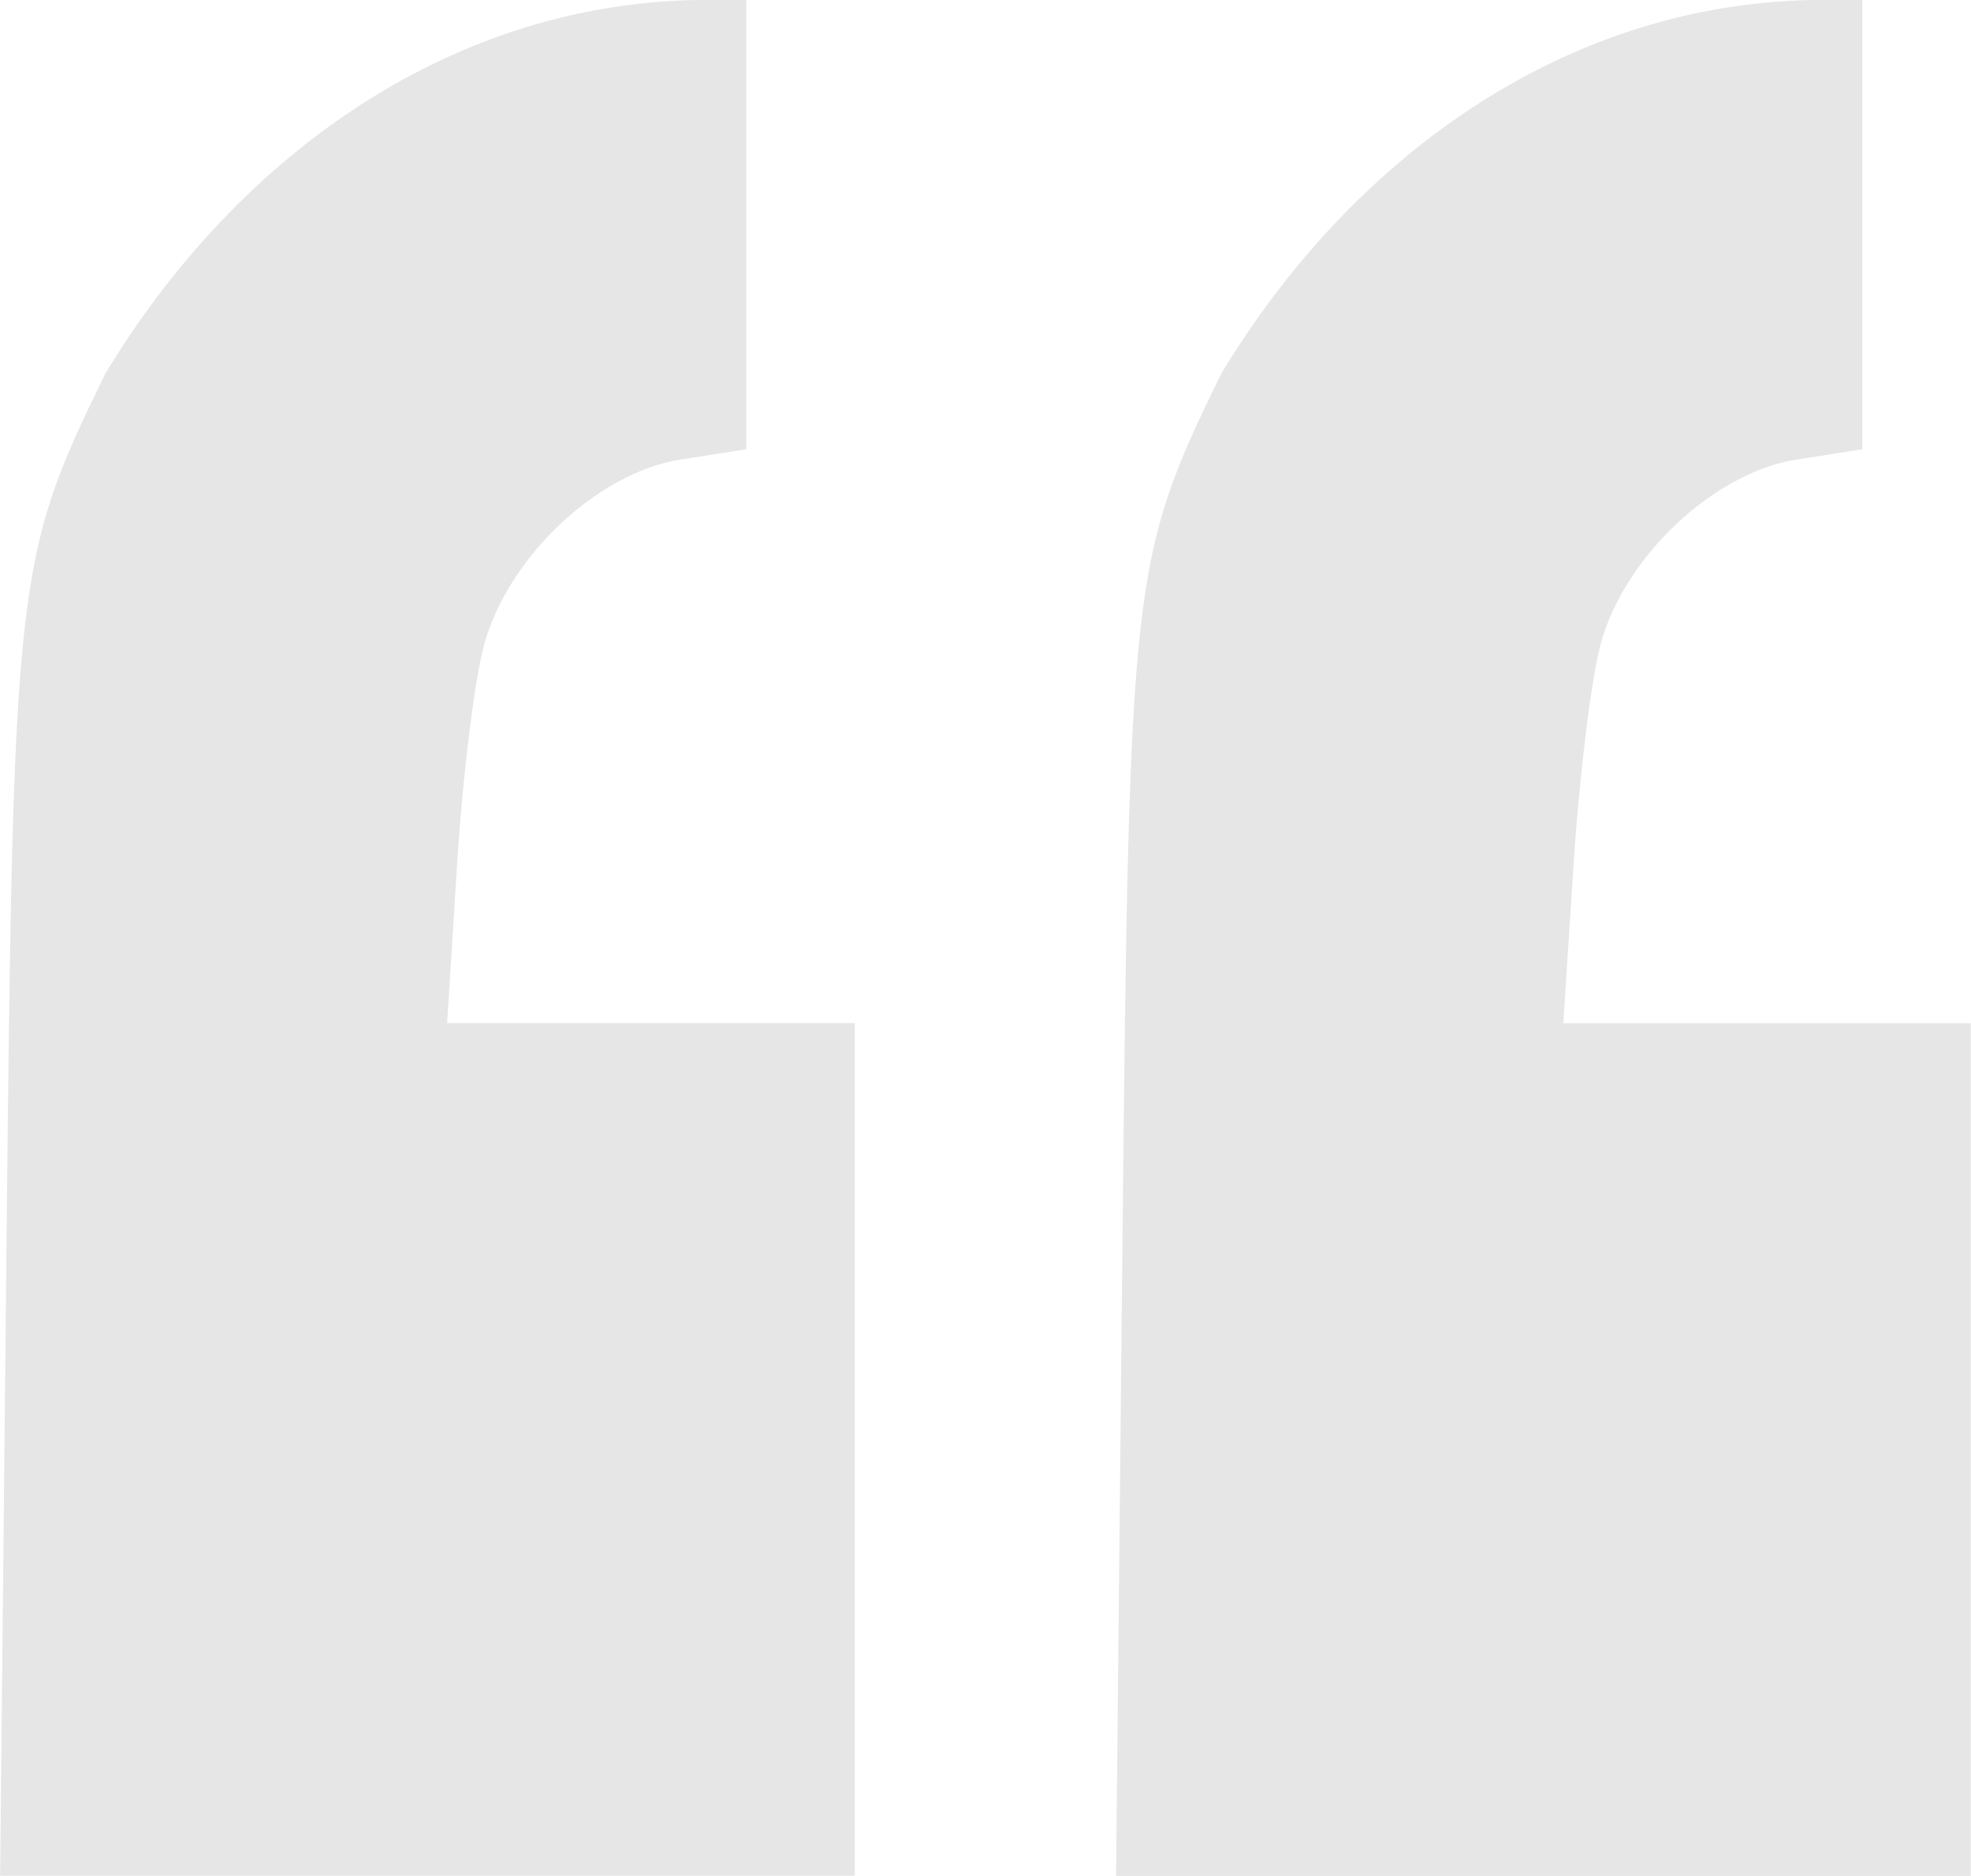 <?xml version="1.0" encoding="UTF-8" standalone="no"?>
<!-- Created with Inkscape (http://www.inkscape.org/) -->

<svg
   xmlns:dc="http://purl.org/dc/elements/1.1/"
   xmlns:cc="http://creativecommons.org/ns#"
   xmlns:rdf="http://www.w3.org/1999/02/22-rdf-syntax-ns#"
   xmlns:svg="http://www.w3.org/2000/svg"
   xmlns="http://www.w3.org/2000/svg"
   xmlns:sodipodi="http://sodipodi.sourceforge.net/DTD/sodipodi-0.dtd"
   xmlns:inkscape="http://www.inkscape.org/namespaces/inkscape"
   width="0.639in"
   height="0.608in"
   viewBox="0 0 16.24 15.456"
   version="1.1"
   id="svg8"
   inkscape:version="0.92.3 (2405546, 2018-03-11)"
   sodipodi:docname="quotation-mark.svg">
  <defs
     id="defs2" />
  <sodipodi:namedview
     id="base"
     pagecolor="#ffffff"
     bordercolor="#666666"
     borderopacity="1.0"
     inkscape:pageopacity="0.0"
     inkscape:pageshadow="2"
     inkscape:zoom="2.8284271"
     inkscape:cx="-37.219511"
     inkscape:cy="31.946151"
     inkscape:document-units="mm"
     inkscape:current-layer="layer1"
     showgrid="false"
     units="in"
     borderlayer="true"
     inkscape:showpageshadow="false"
     inkscape:window-width="1920"
     inkscape:window-height="1040"
     inkscape:window-x="0"
     inkscape:window-y="0"
     inkscape:window-maximized="1"
     fit-margin-top="0"
     fit-margin-left="0"
     fit-margin-right="0"
     fit-margin-bottom="0" />
  <g
     inkscape:label="Layer 1"
     inkscape:groupmode="layer"
     id="layer1"
     transform="translate(-117.534,-165.385)"
     style="display:inline">
    <path
       style="fill:#e6e6e6;fill-opacity:1;stroke-width:0.128"
       d="m 117.585,175.699 c 0.056,-5.566 0.072,-5.712 0.813,-7.232 1.054,-1.748 2.787,-3.039 4.864,-3.082 h 0.42 v 1.851 1.851 l -0.543,0.085 c -0.679,0.107 -1.413,0.796 -1.615,1.517 -0.079,0.279 -0.18,1.097 -0.225,1.817 l -0.082,1.309 h 1.68 1.68 v 3.513 3.513 h -3.522 -3.522 z m 9.197,0 c 0.056,-5.566 0.072,-5.712 0.813,-7.232 1.054,-1.748 2.787,-3.039 4.865,-3.082 h 0.42 v 1.851 1.851 l -0.543,0.085 c -0.68,0.107 -1.414,0.797 -1.612,1.515 -0.077,0.278 -0.178,1.096 -0.224,1.817 l -0.085,1.312 h 1.679 1.679 v 3.513 3.513 h -3.522 -3.522 z"
       id="path46"
       inkscape:connector-curvature="0"
       sodipodi:nodetypes="scccccccscccccccsscccccccccccccccs" />
  </g>
</svg>

